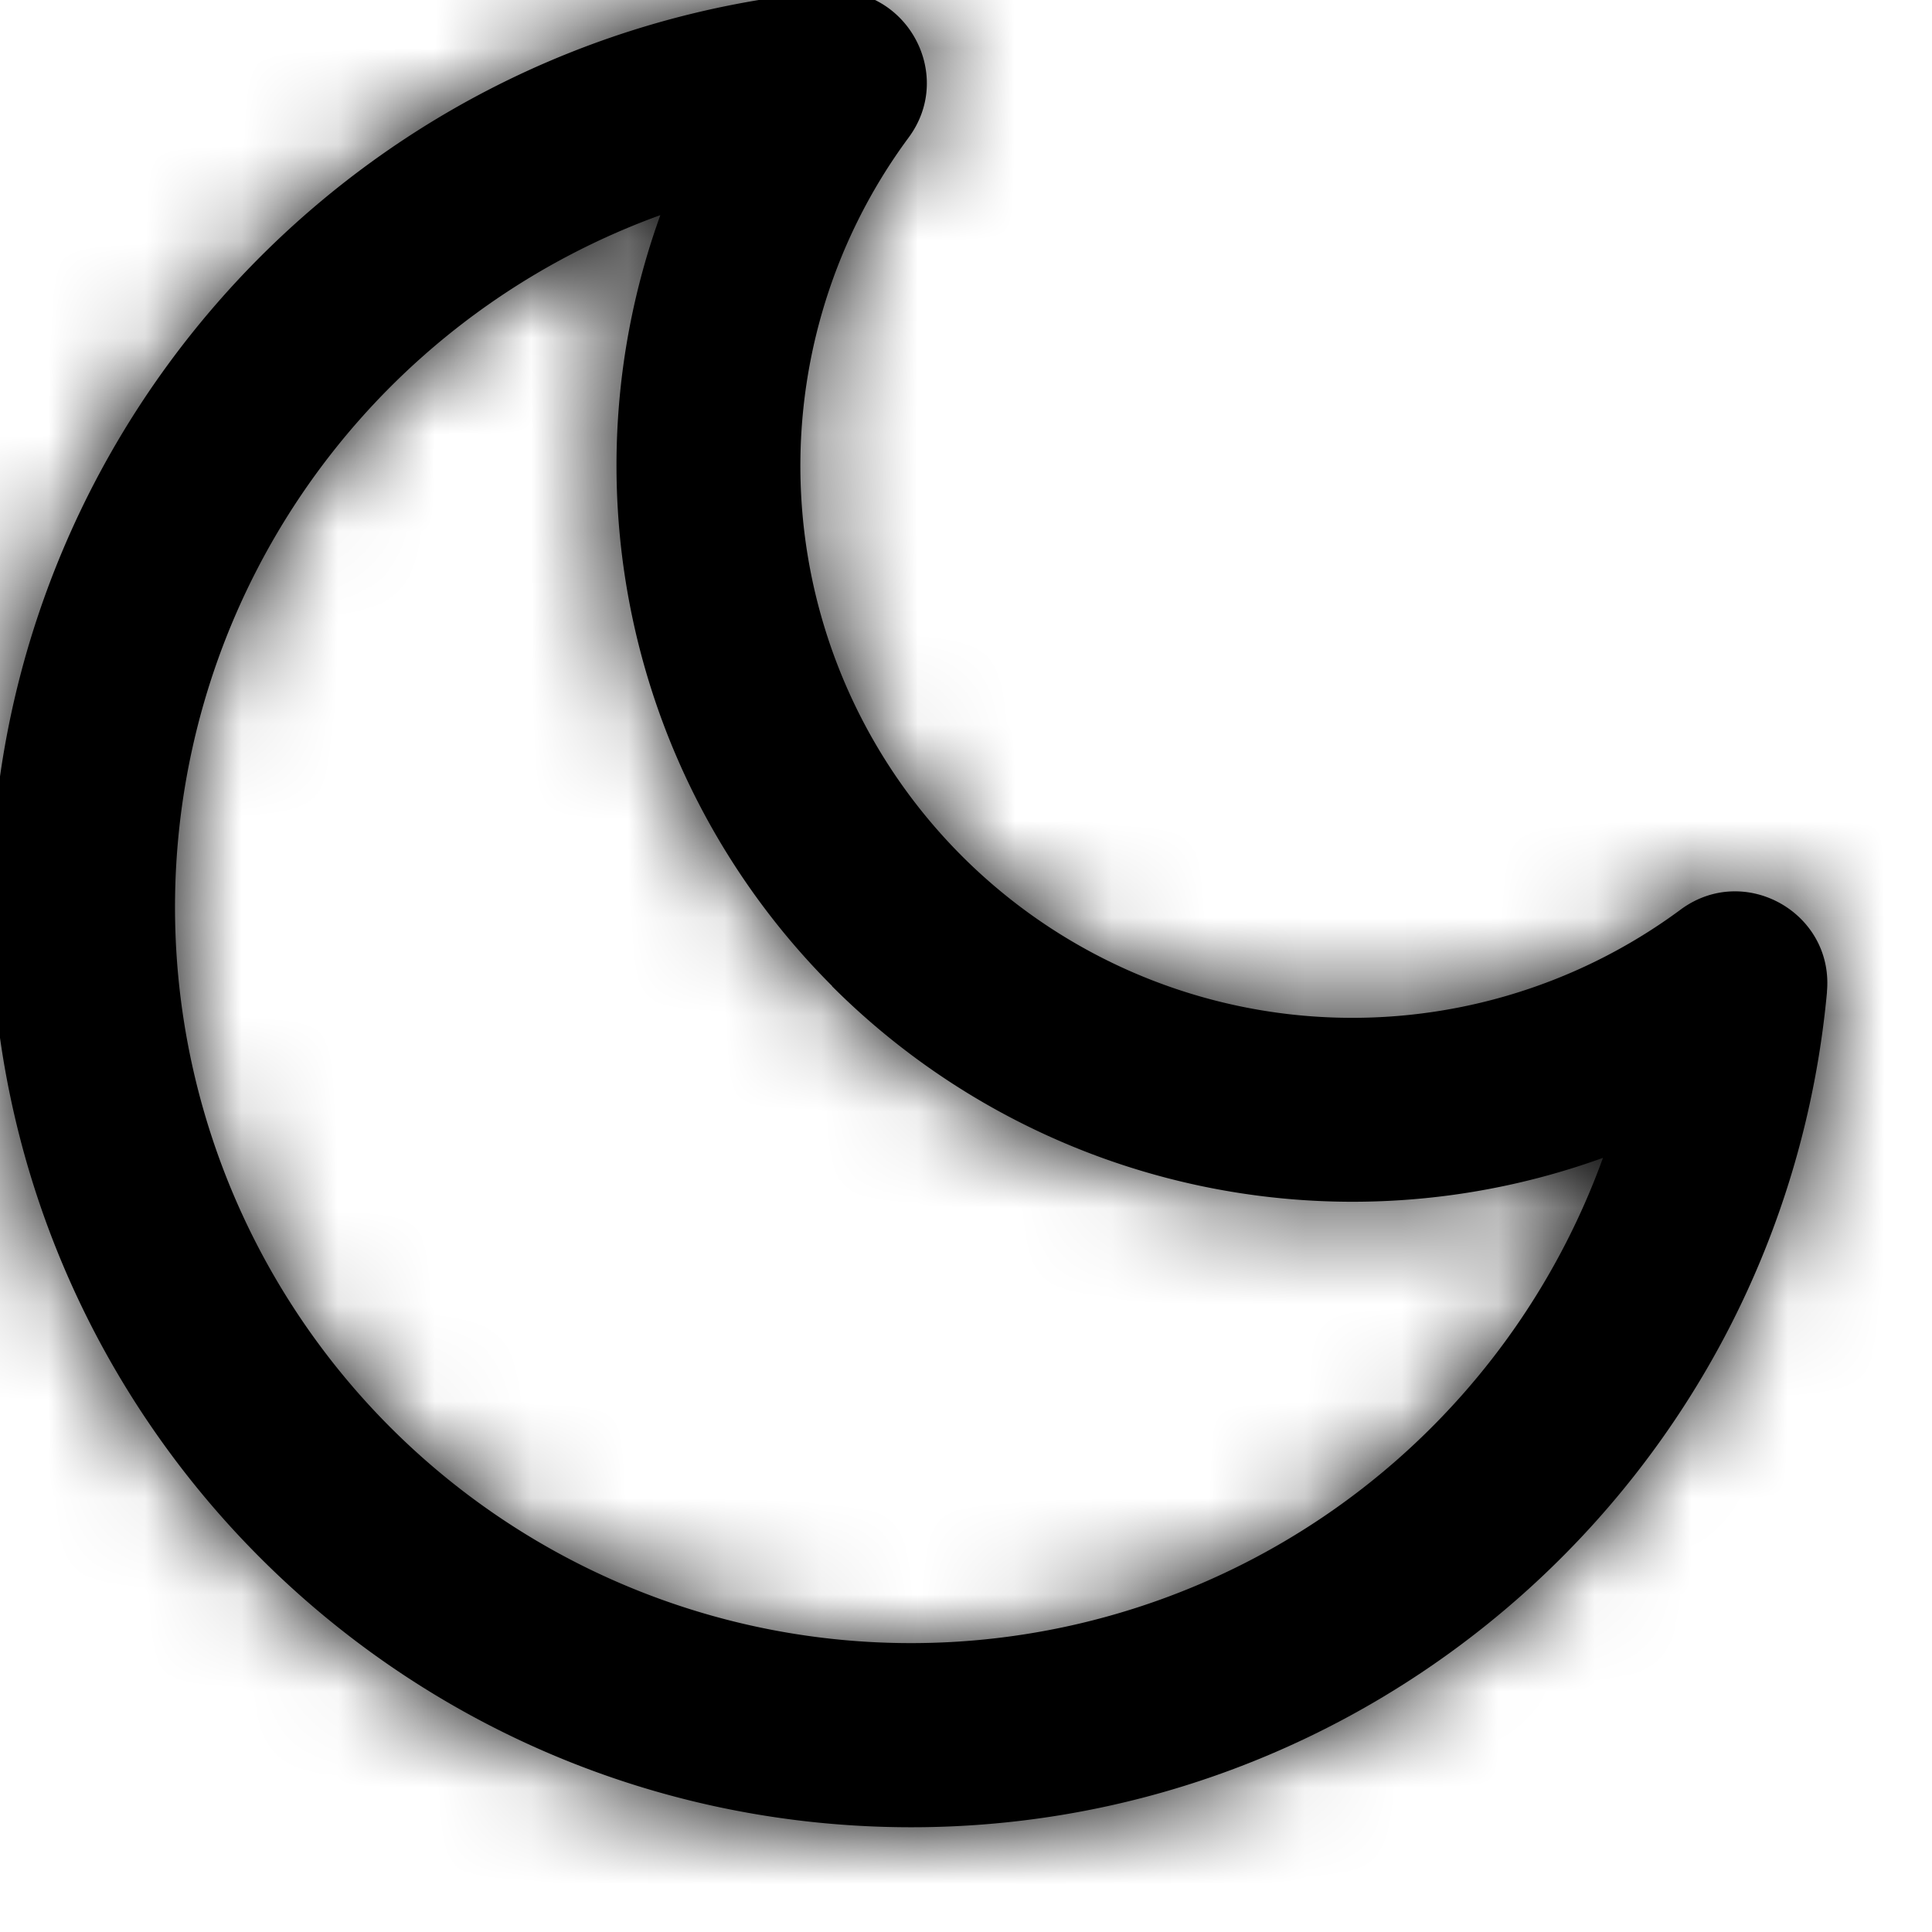<svg width="20" height="20" xmlns="http://www.w3.org/2000/svg" xmlns:xlink="http://www.w3.org/1999/xlink" viewBox="0 0 20 20"><defs><path d="M10.614 12.207A7.621 7.621 0 0 1 8.836 4.227 7.619 7.619 0 1 0 18.594 13.986a7.621 7.621 0 0 1 -7.981 -1.777zm10.299 0.061c-0.464 5.011 -4.746 8.798 -9.776 8.643C6.106 20.757 2.064 16.716 1.909 11.686s3.631 -9.313 8.643 -9.776c0.819 -0.076 1.343 0.853 0.854 1.514a5.714 5.714 0 0 0 7.992 7.992c0.661 -0.489 1.59 0.034 1.514 0.853z" id="a"/></defs><g transform="translate(-2 -2)" fill="none" fill-rule="evenodd"><mask id="b" fill="#fff"><use xlink:href="#a"/></mask><use fill="#000" fill-rule="nonzero" xlink:href="#a"/><g mask="url(#b)" fill="#000"><path d="M0 0h22.857v22.857H0z"/></g></g></svg>